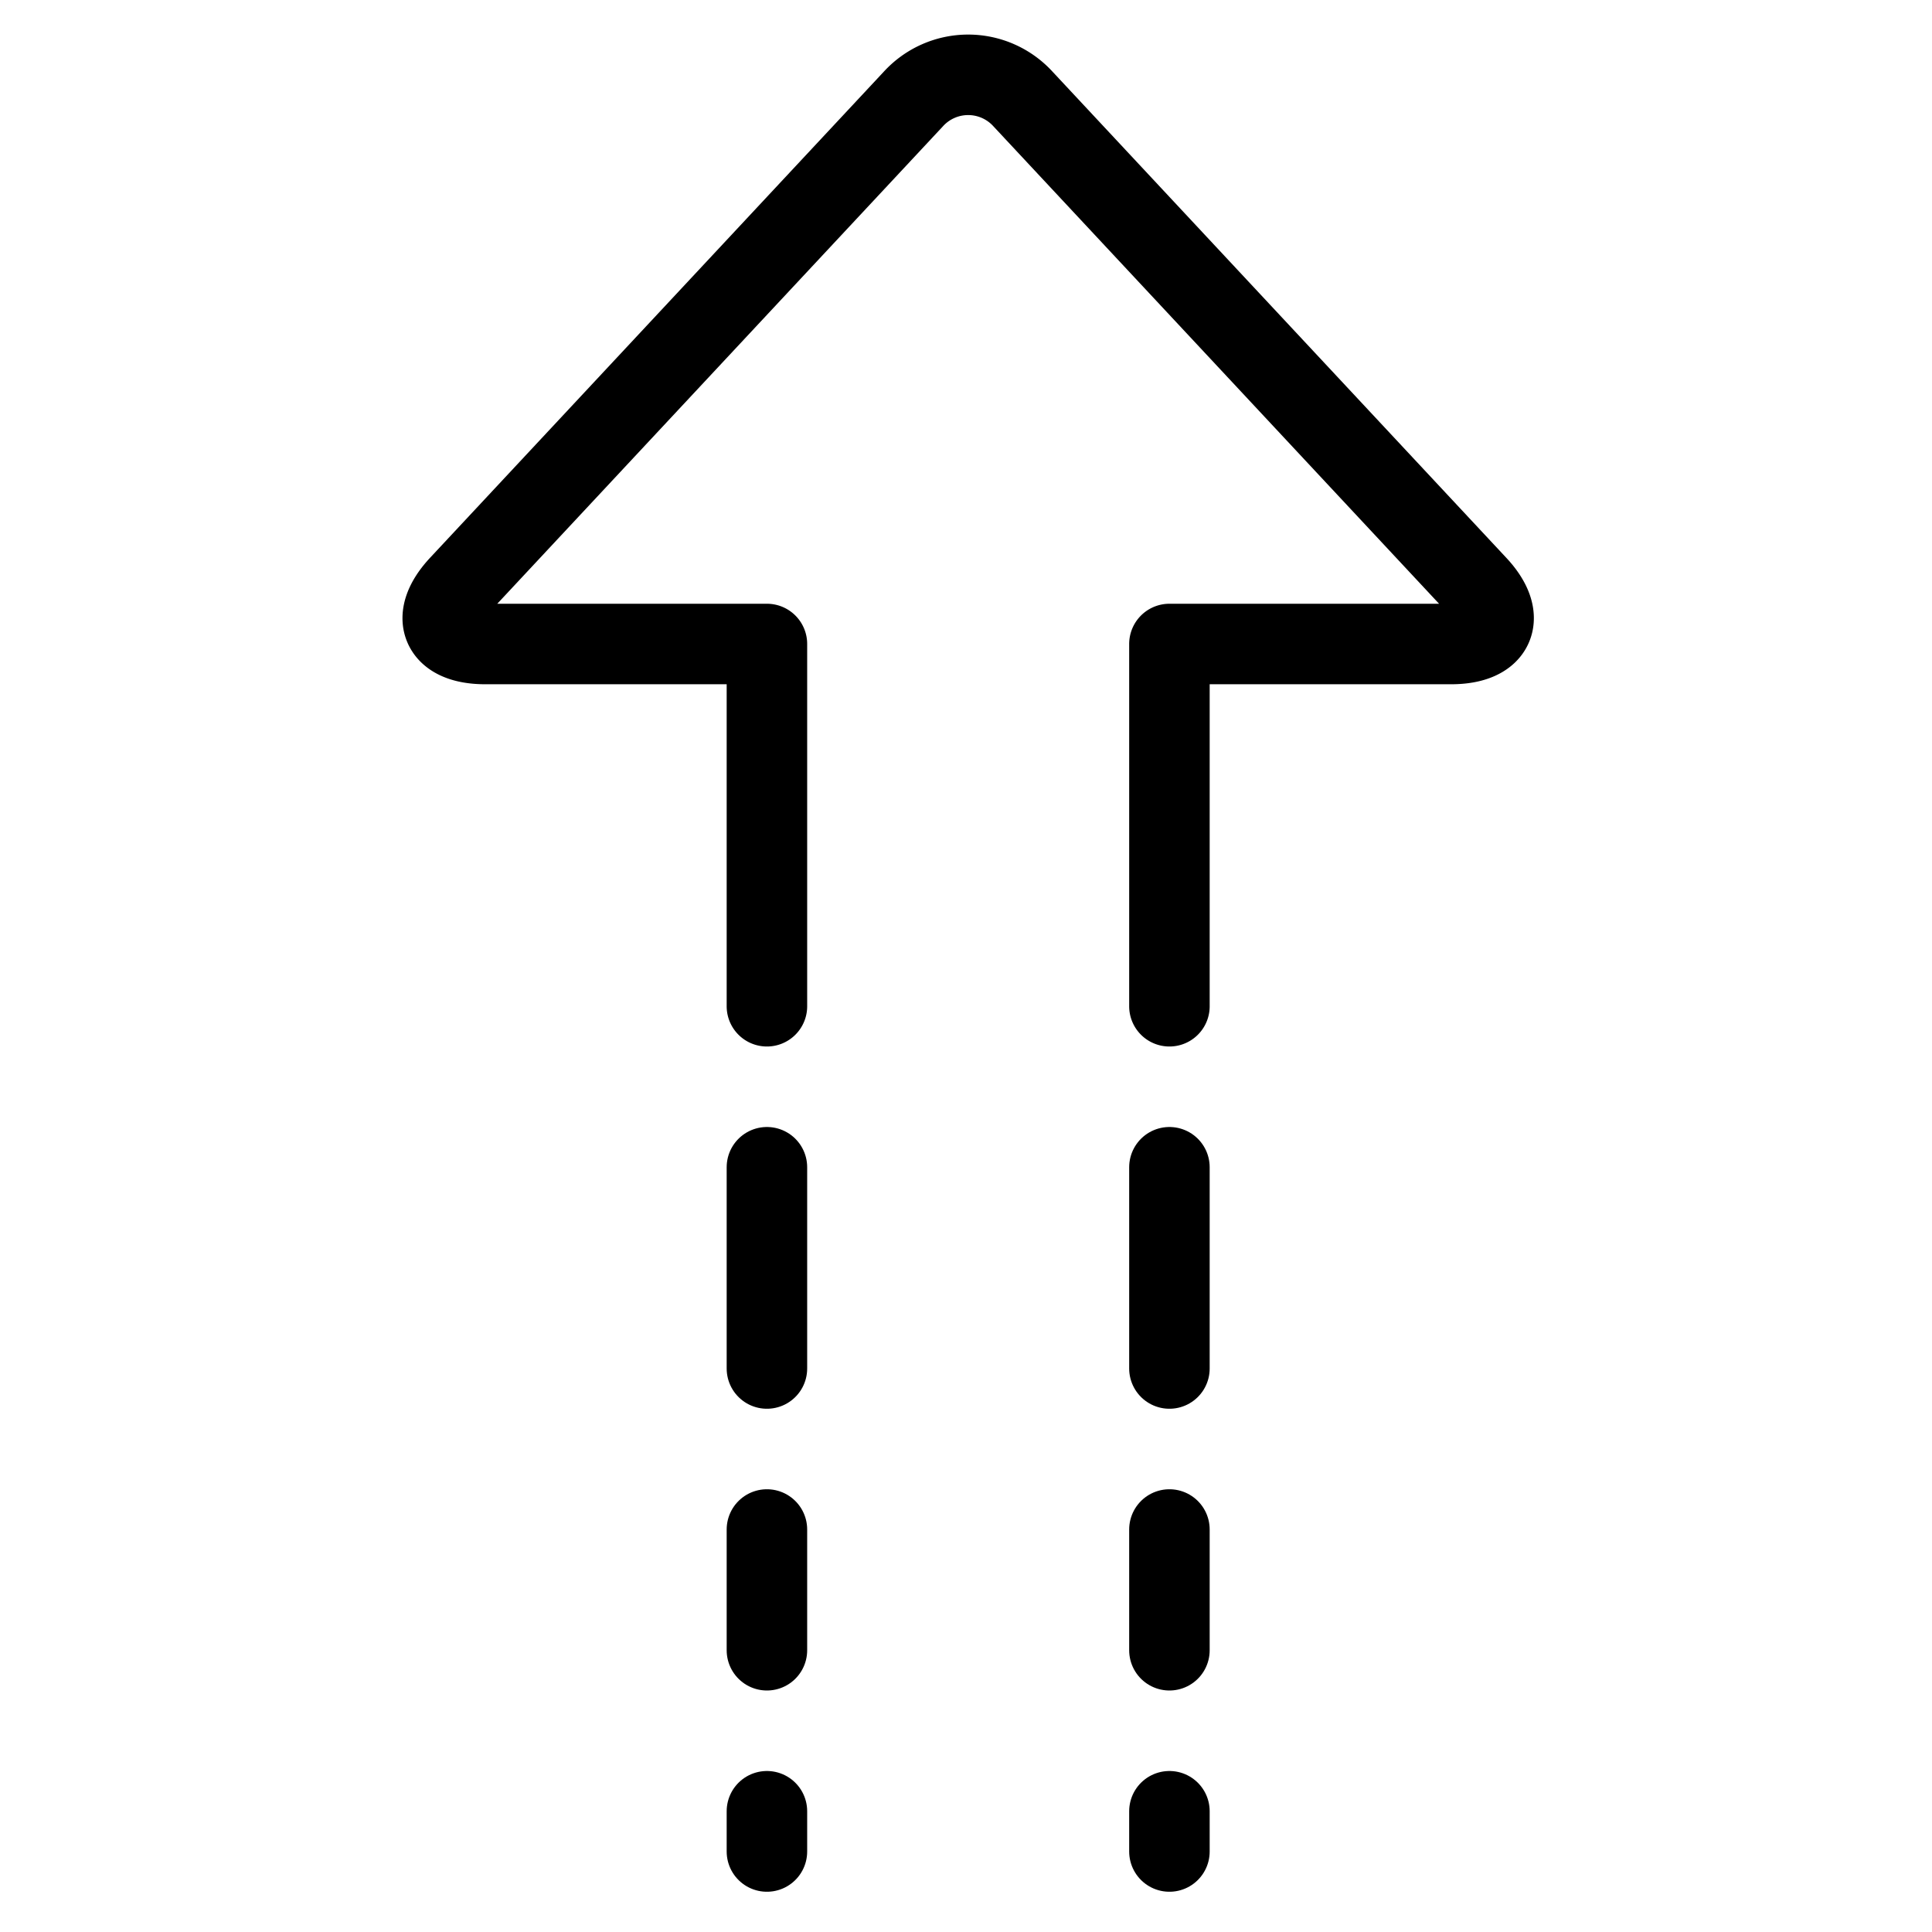 <svg viewBox="0 0 24 24" xmlns="http://www.w3.org/2000/svg"><g transform="matrix(1,0,0,1,0,0)"><path d="M9.527,12.5V8h-3.5c-.55,0-.693-.329-.318-.731l5.636-6.038a.922.922,0,0,1,1.364,0l5.636,6.038c.375.4.232.731-.318.731h-3.5v4.5" fill="none" stroke="#000000" stroke-linecap="round" stroke-linejoin="round"></path><path d="M9.527 14.5L9.527 17" fill="none" stroke="#000000" stroke-linecap="round" stroke-linejoin="round"></path><path d="M14.527 14.5L14.527 17" fill="none" stroke="#000000" stroke-linecap="round" stroke-linejoin="round"></path><path d="M9.527 19L9.527 20.5" fill="none" stroke="#000000" stroke-linecap="round" stroke-linejoin="round"></path><path d="M14.527 19L14.527 20.5" fill="none" stroke="#000000" stroke-linecap="round" stroke-linejoin="round"></path><path d="M9.527 22.5L9.527 23" fill="none" stroke="#000000" stroke-linecap="round" stroke-linejoin="round"></path><path d="M14.527 22.5L14.527 23" fill="none" stroke="#000000" stroke-linecap="round" stroke-linejoin="round"></path></g></svg>